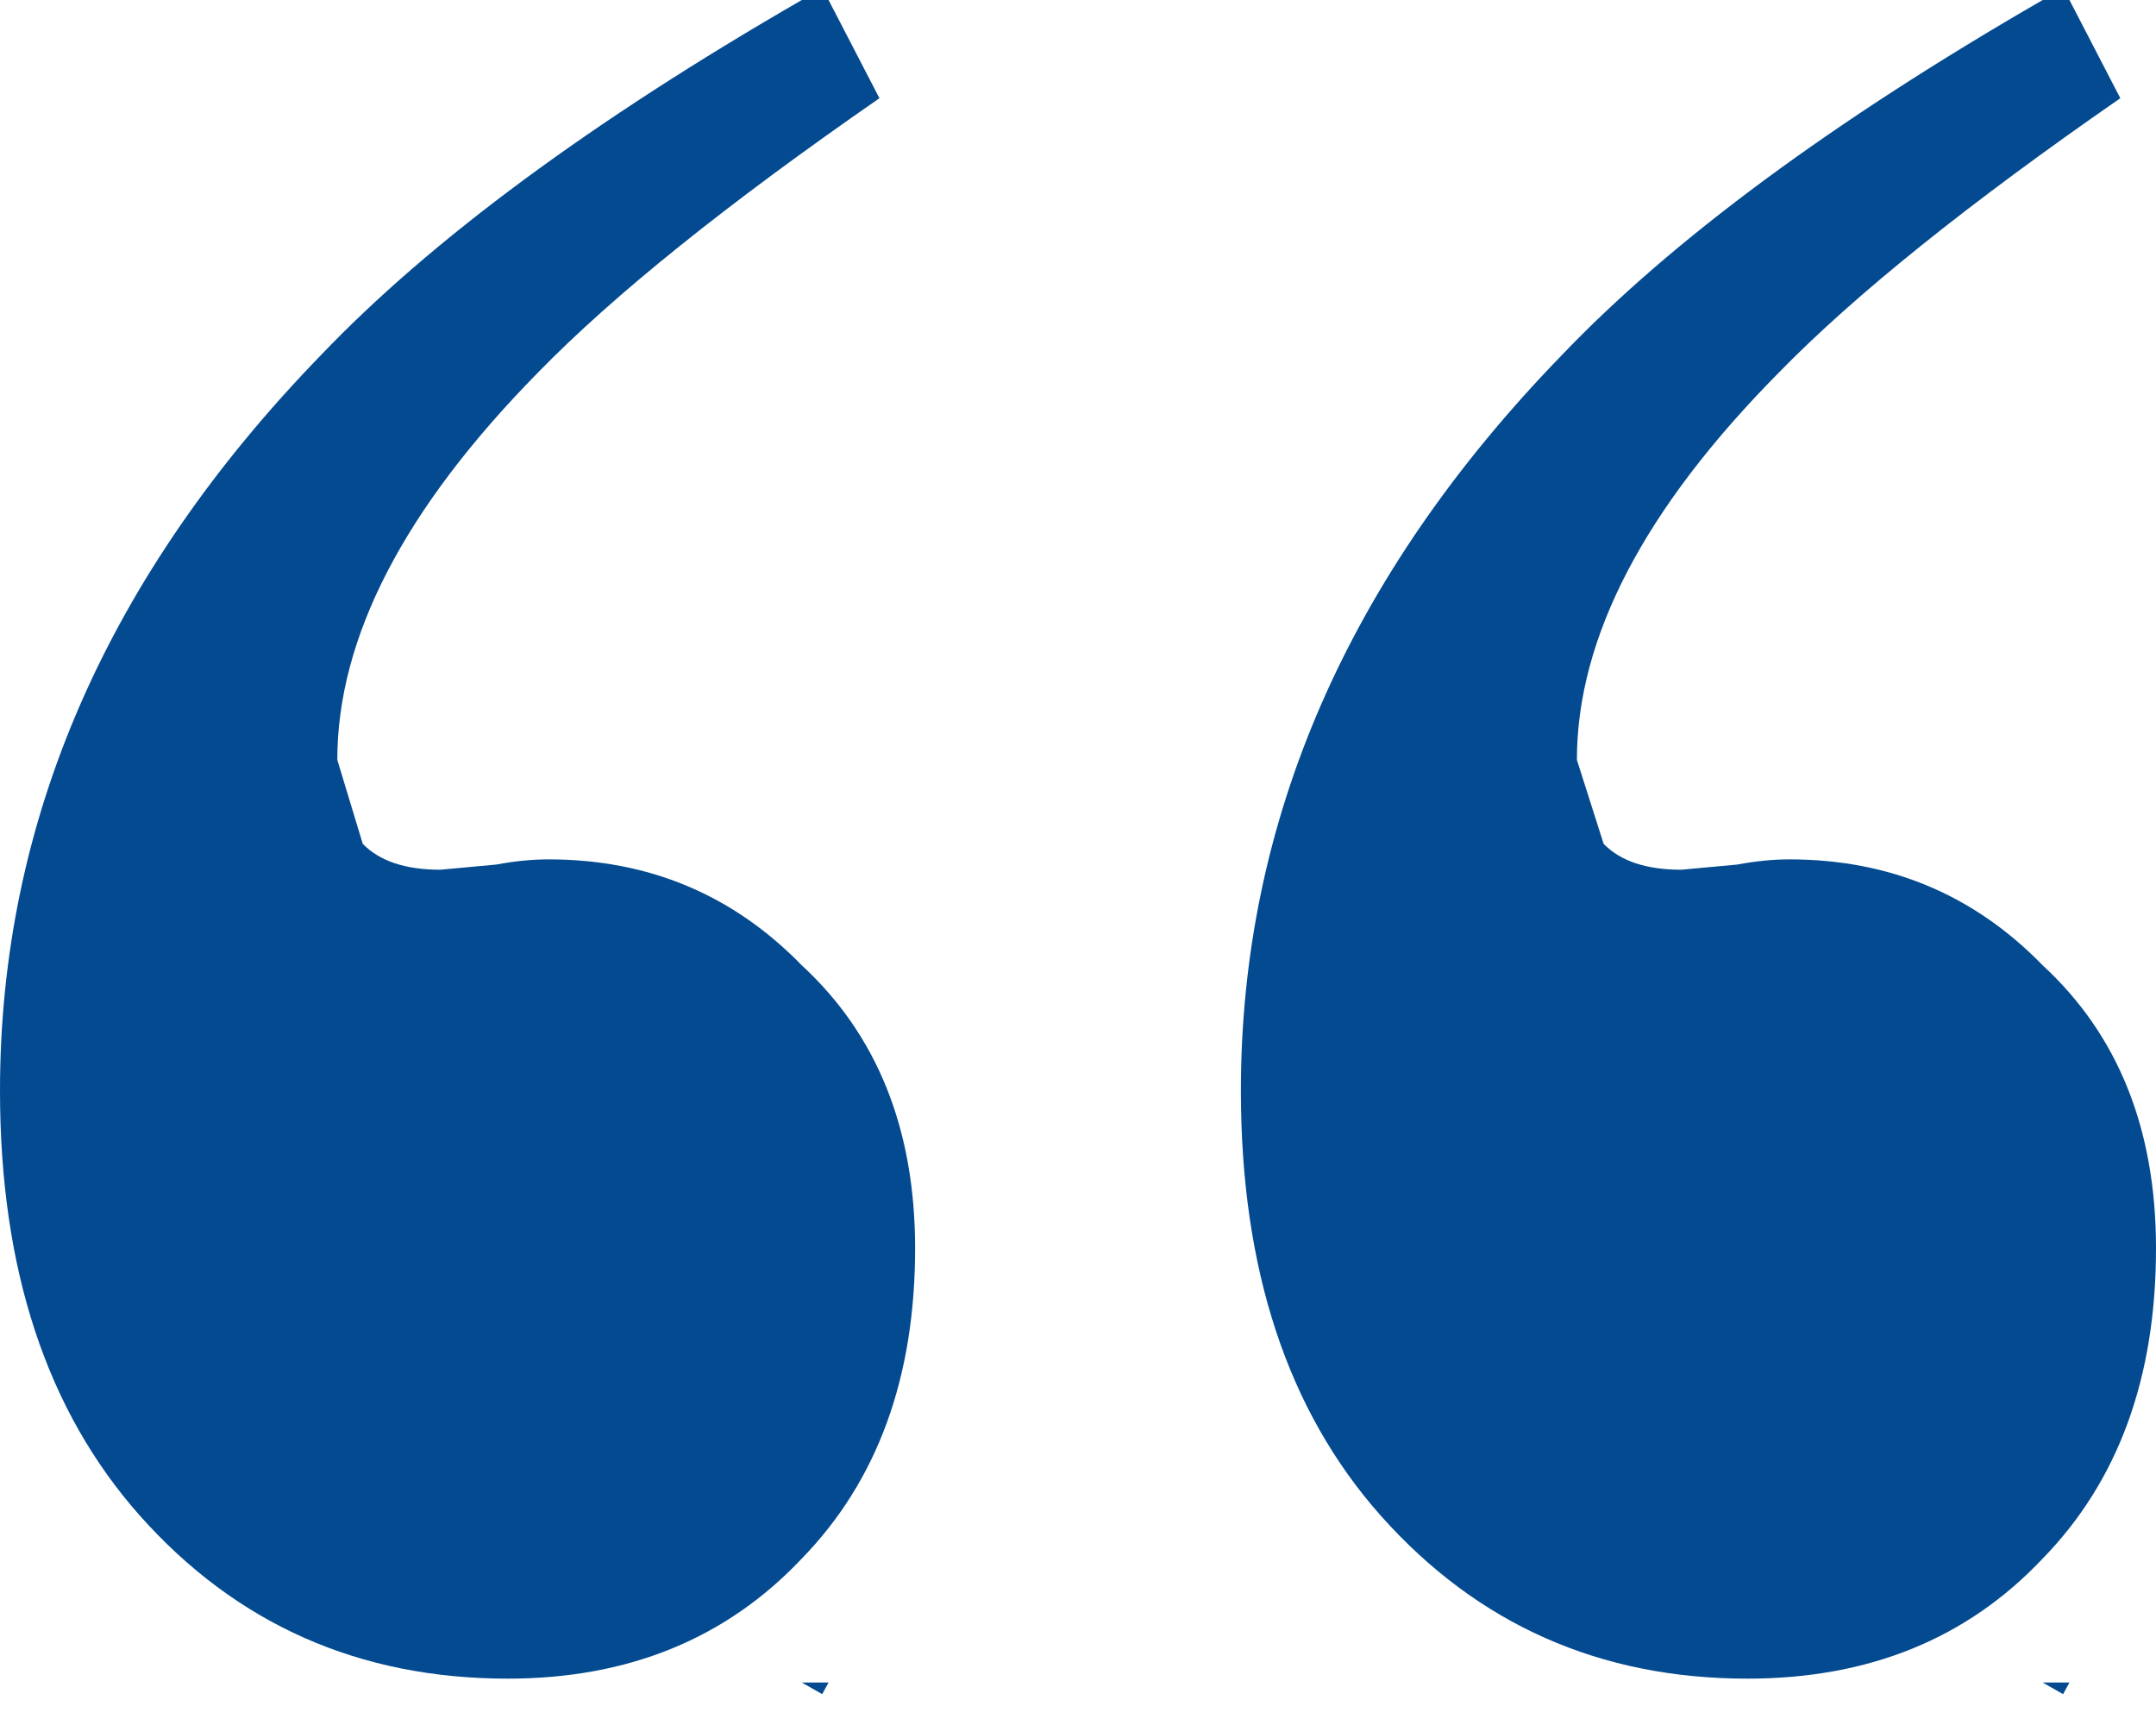 <svg width="20" height="16" viewBox="0 0 20 16" fill="none" xmlns="http://www.w3.org/2000/svg">
<path d="M14.486 3.296C15.509 2.225 16.997 1.127 18.949 0H19.197L19.669 0.911C18.26 1.887 17.207 2.733 16.505 3.452C15.254 4.715 14.628 5.914 14.628 7.048L14.876 7.827C15.034 7.988 15.273 8.067 15.596 8.067L16.116 8.019C16.281 7.988 16.442 7.971 16.6 7.971C17.528 7.971 18.312 8.299 18.949 8.954C19.651 9.601 20 10.476 20 11.579C20 12.778 19.651 13.736 18.949 14.456C18.248 15.199 17.337 15.57 16.21 15.57C14.841 15.57 13.707 15.067 12.81 14.06C11.943 13.084 11.511 11.771 11.511 10.117C11.511 7.616 12.503 5.341 14.486 3.296ZM1.299 14.06C0.432 13.084 0 11.771 0 10.117C0 7.616 0.992 5.341 2.975 3.296C3.998 2.225 5.485 1.127 7.438 0H7.686L8.158 0.911C6.749 1.887 5.695 2.733 4.994 3.452C3.75 4.715 3.129 5.914 3.129 7.048L3.365 7.827C3.523 7.988 3.762 8.067 4.085 8.067L4.604 8.019C4.77 7.988 4.93 7.971 5.089 7.971C6.017 7.971 6.8 8.299 7.438 8.954C8.139 9.601 8.489 10.476 8.489 11.579C8.489 12.778 8.139 13.736 7.438 14.456C6.737 15.199 5.828 15.57 4.711 15.57C3.334 15.57 2.196 15.067 1.299 14.06ZM7.438 15.606H7.686L7.627 15.714C7.563 15.678 7.502 15.642 7.438 15.606ZM18.949 15.606H19.197L19.138 15.714C19.074 15.678 19.013 15.642 18.949 15.606Z" fill="#034A91"/>
</svg>
